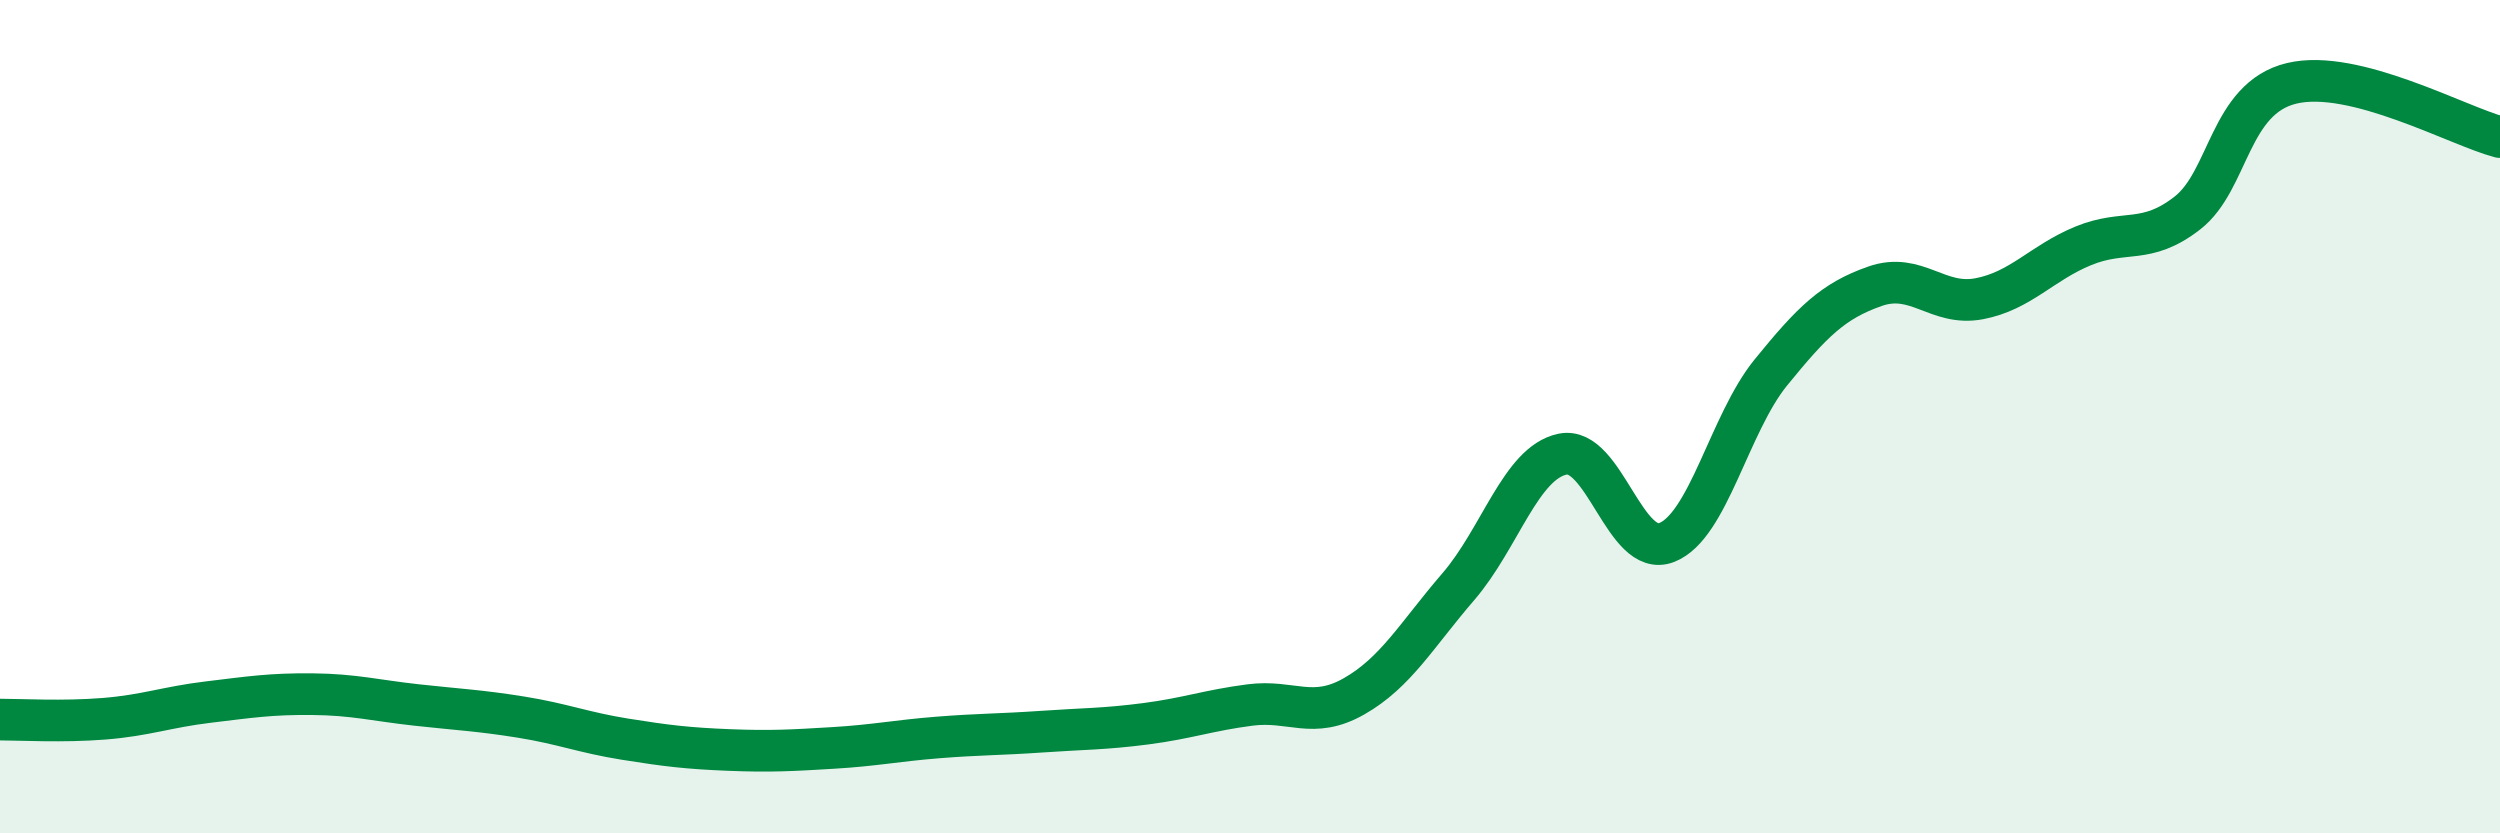 
    <svg width="60" height="20" viewBox="0 0 60 20" xmlns="http://www.w3.org/2000/svg">
      <path
        d="M 0,17.27 C 0.5,17.27 1.5,17.33 2.5,17.25 C 3.5,17.17 4,16.97 5,16.85 C 6,16.73 6.5,16.65 7.5,16.66 C 8.5,16.67 9,16.81 10,16.92 C 11,17.03 11.5,17.05 12.5,17.21 C 13.5,17.37 14,17.58 15,17.74 C 16,17.9 16.5,17.96 17.5,18 C 18.5,18.04 19,18.01 20,17.95 C 21,17.89 21.5,17.78 22.5,17.7 C 23.5,17.62 24,17.63 25,17.56 C 26,17.49 26.5,17.5 27.5,17.37 C 28.5,17.24 29,17.05 30,16.92 C 31,16.79 31.5,17.28 32.5,16.71 C 33.5,16.14 34,15.24 35,14.08 C 36,12.92 36.5,11.11 37.5,10.9 C 38.5,10.69 39,13.41 40,13.02 C 41,12.63 41.5,10.17 42.5,8.94 C 43.5,7.71 44,7.22 45,6.87 C 46,6.52 46.5,7.36 47.5,7.17 C 48.5,6.98 49,6.31 50,5.9 C 51,5.49 51.5,5.89 52.5,5.11 C 53.5,4.33 53.5,2.36 55,2 C 56.5,1.64 59,3.03 60,3.29L60 20L0 20Z"
        fill="#008740"
        opacity="0.1"
        stroke-linecap="round"
        stroke-linejoin="round"
      />
      <path
        d="M 0,17.27 C 0.5,17.27 1.5,17.33 2.5,17.25 C 3.5,17.17 4,16.97 5,16.85 C 6,16.73 6.5,16.65 7.5,16.66 C 8.5,16.67 9,16.81 10,16.92 C 11,17.03 11.5,17.05 12.5,17.21 C 13.5,17.37 14,17.58 15,17.74 C 16,17.9 16.5,17.96 17.5,18 C 18.5,18.04 19,18.01 20,17.95 C 21,17.89 21.5,17.78 22.5,17.7 C 23.5,17.62 24,17.63 25,17.56 C 26,17.49 26.5,17.5 27.5,17.37 C 28.5,17.24 29,17.05 30,16.92 C 31,16.79 31.5,17.28 32.5,16.71 C 33.5,16.14 34,15.24 35,14.08 C 36,12.92 36.5,11.11 37.5,10.9 C 38.5,10.69 39,13.41 40,13.02 C 41,12.63 41.5,10.17 42.5,8.94 C 43.5,7.71 44,7.22 45,6.87 C 46,6.52 46.5,7.36 47.5,7.17 C 48.5,6.98 49,6.31 50,5.9 C 51,5.49 51.5,5.89 52.5,5.11 C 53.5,4.33 53.5,2.36 55,2 C 56.5,1.64 59,3.03 60,3.29"
        stroke="#008740"
        stroke-width="1"
        fill="none"
        stroke-linecap="round"
        stroke-linejoin="round"
      />
    </svg>
  